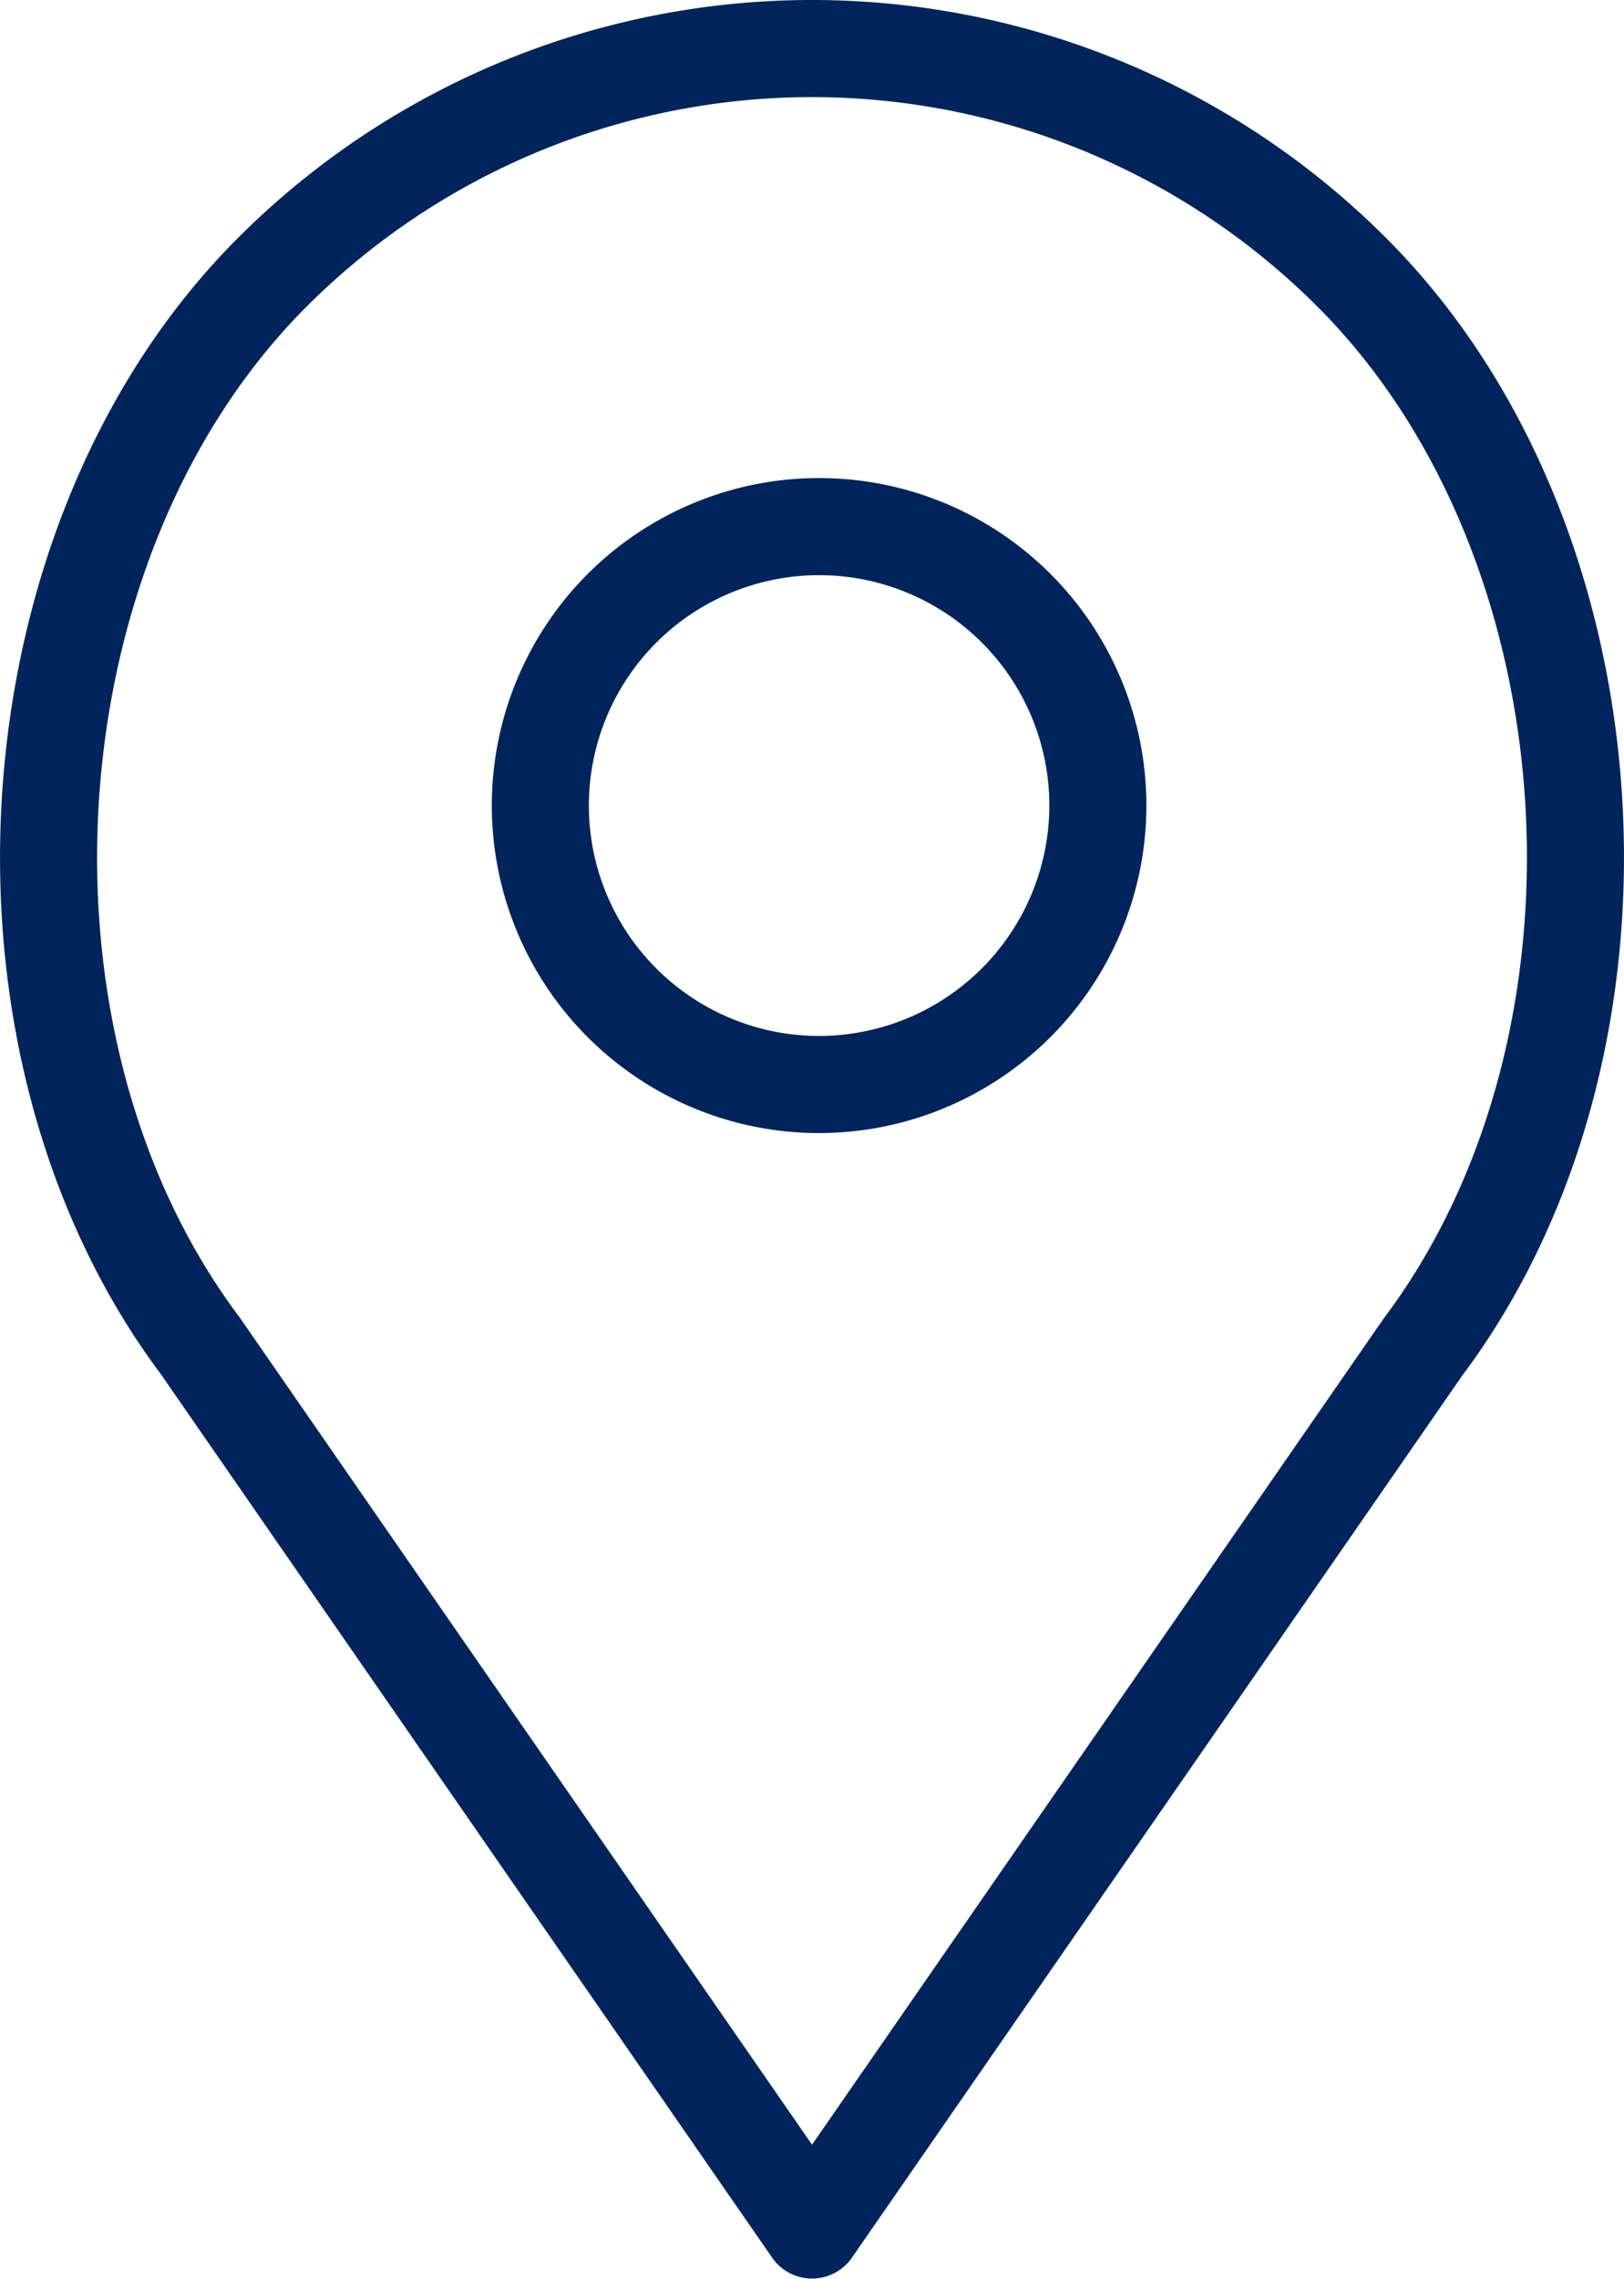 <svg xmlns="http://www.w3.org/2000/svg" xmlns:xlink="http://www.w3.org/1999/xlink" width="23.425" height="32.848" viewBox="0 0 23.425 32.848">
  <defs>
    <clipPath id="clip-path">
      <rect id="Rectángulo_1846" data-name="Rectángulo 1846" width="23.425" height="32.848" transform="translate(0 0)" fill="none"/>
    </clipPath>
  </defs>
  <g id="Grupo_4575" data-name="Grupo 4575" transform="translate(0 0)">
    <g id="Grupo_4574" data-name="Grupo 4574" clip-path="url(#clip-path)">
      <path id="Trazado_10415" data-name="Trazado 10415" d="M19.5,3.927a11.01,11.01,0,0,0-15.575,0C.077,7.776-.4,15.017,2.889,19.4l8.824,12.745,8.811-12.726C23.829,15.017,23.35,7.776,19.5,3.927ZM11.815,15.633a4.021,4.021,0,1,1,4.021-4.021A4.025,4.025,0,0,1,11.815,15.633Z" fill="none" stroke="#00245b" stroke-linecap="round" stroke-linejoin="round" stroke-width="1.4"/>
    </g>
  </g>
</svg>
